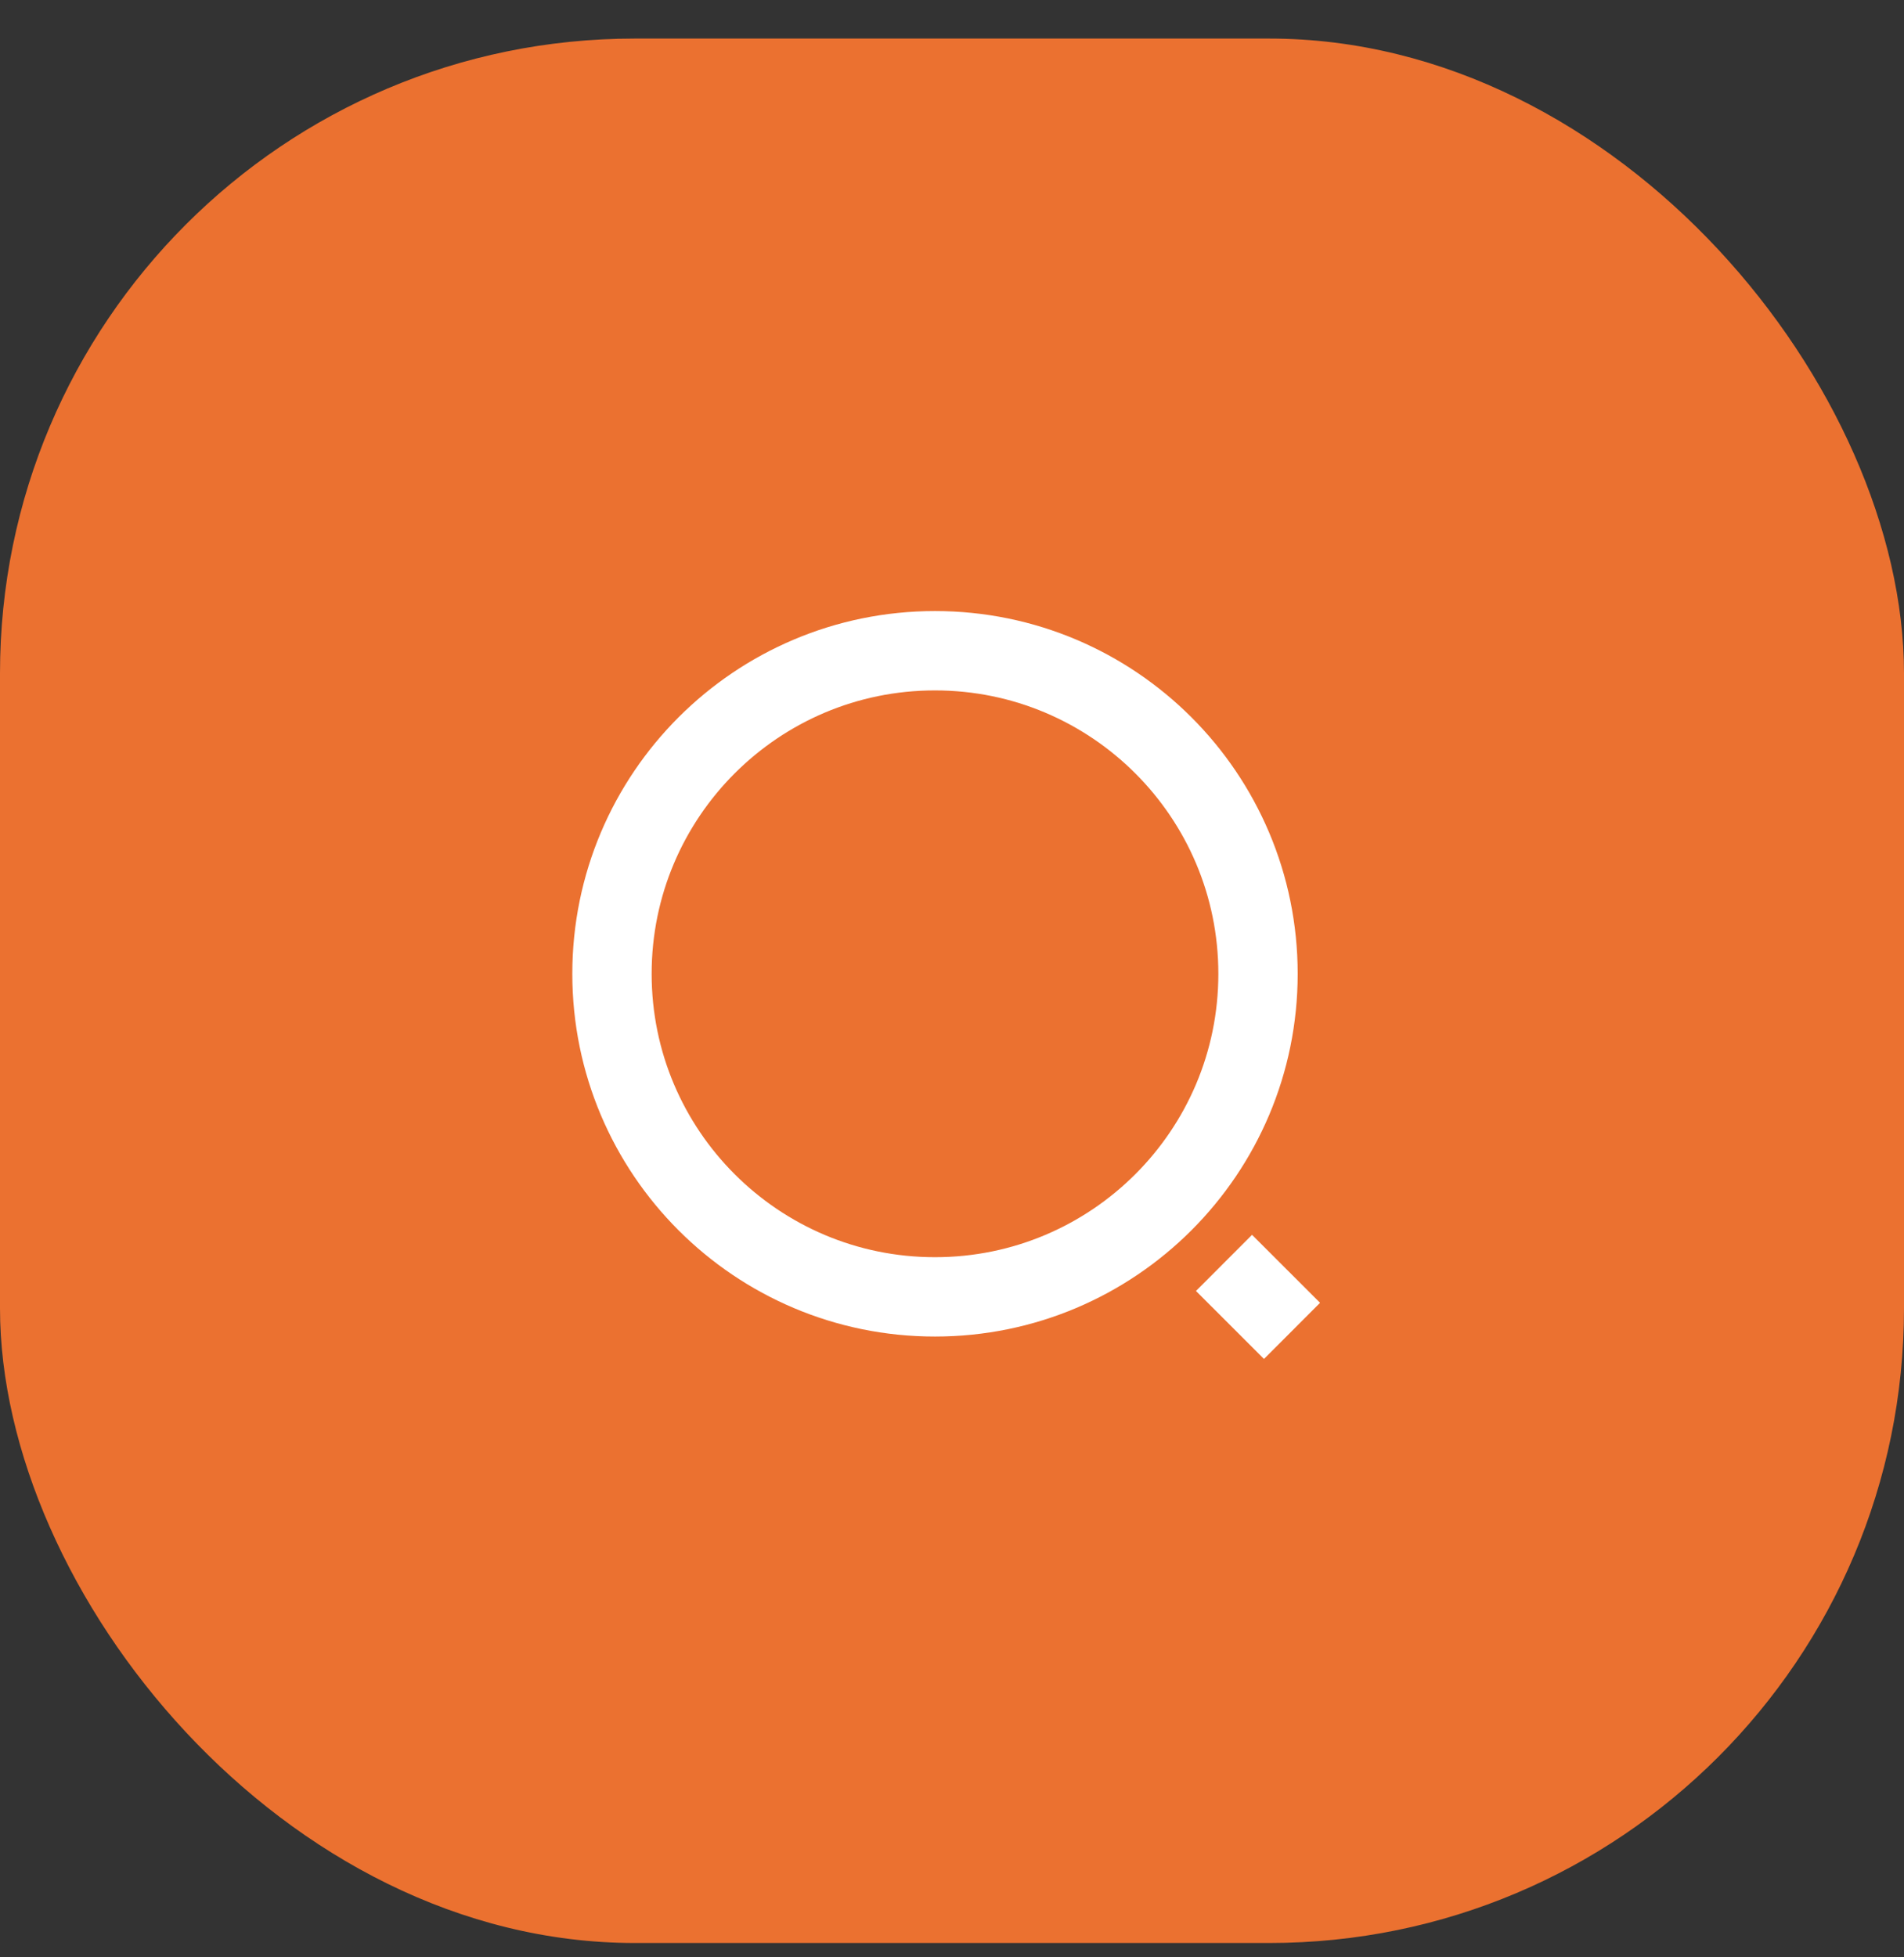 <svg width="36" height="37" viewBox="0 0 36 37" fill="none" xmlns="http://www.w3.org/2000/svg">
<rect x="0" y="0" width="36" height="37" fill="#333333" stroke="none"/>
<rect y="0.729" width="36" height="36" rx="12" fill="#EB7130"/>
<path d="M17.678 24.515C21.051 24.515 23.786 21.781 23.786 18.408C23.786 15.035 21.051 12.301 17.678 12.301C14.306 12.301 11.571 15.035 11.571 18.408C11.571 21.781 14.306 24.515 17.678 24.515Z" stroke="white" stroke-width="1.5" strokeLinecap="round" strokeLinejoin="round"/>
<path d="M24.429 25.158L23.143 23.873" stroke="white" stroke-width="1.5" strokeLinecap="round" strokeLinejoin="round"/>
</svg>
